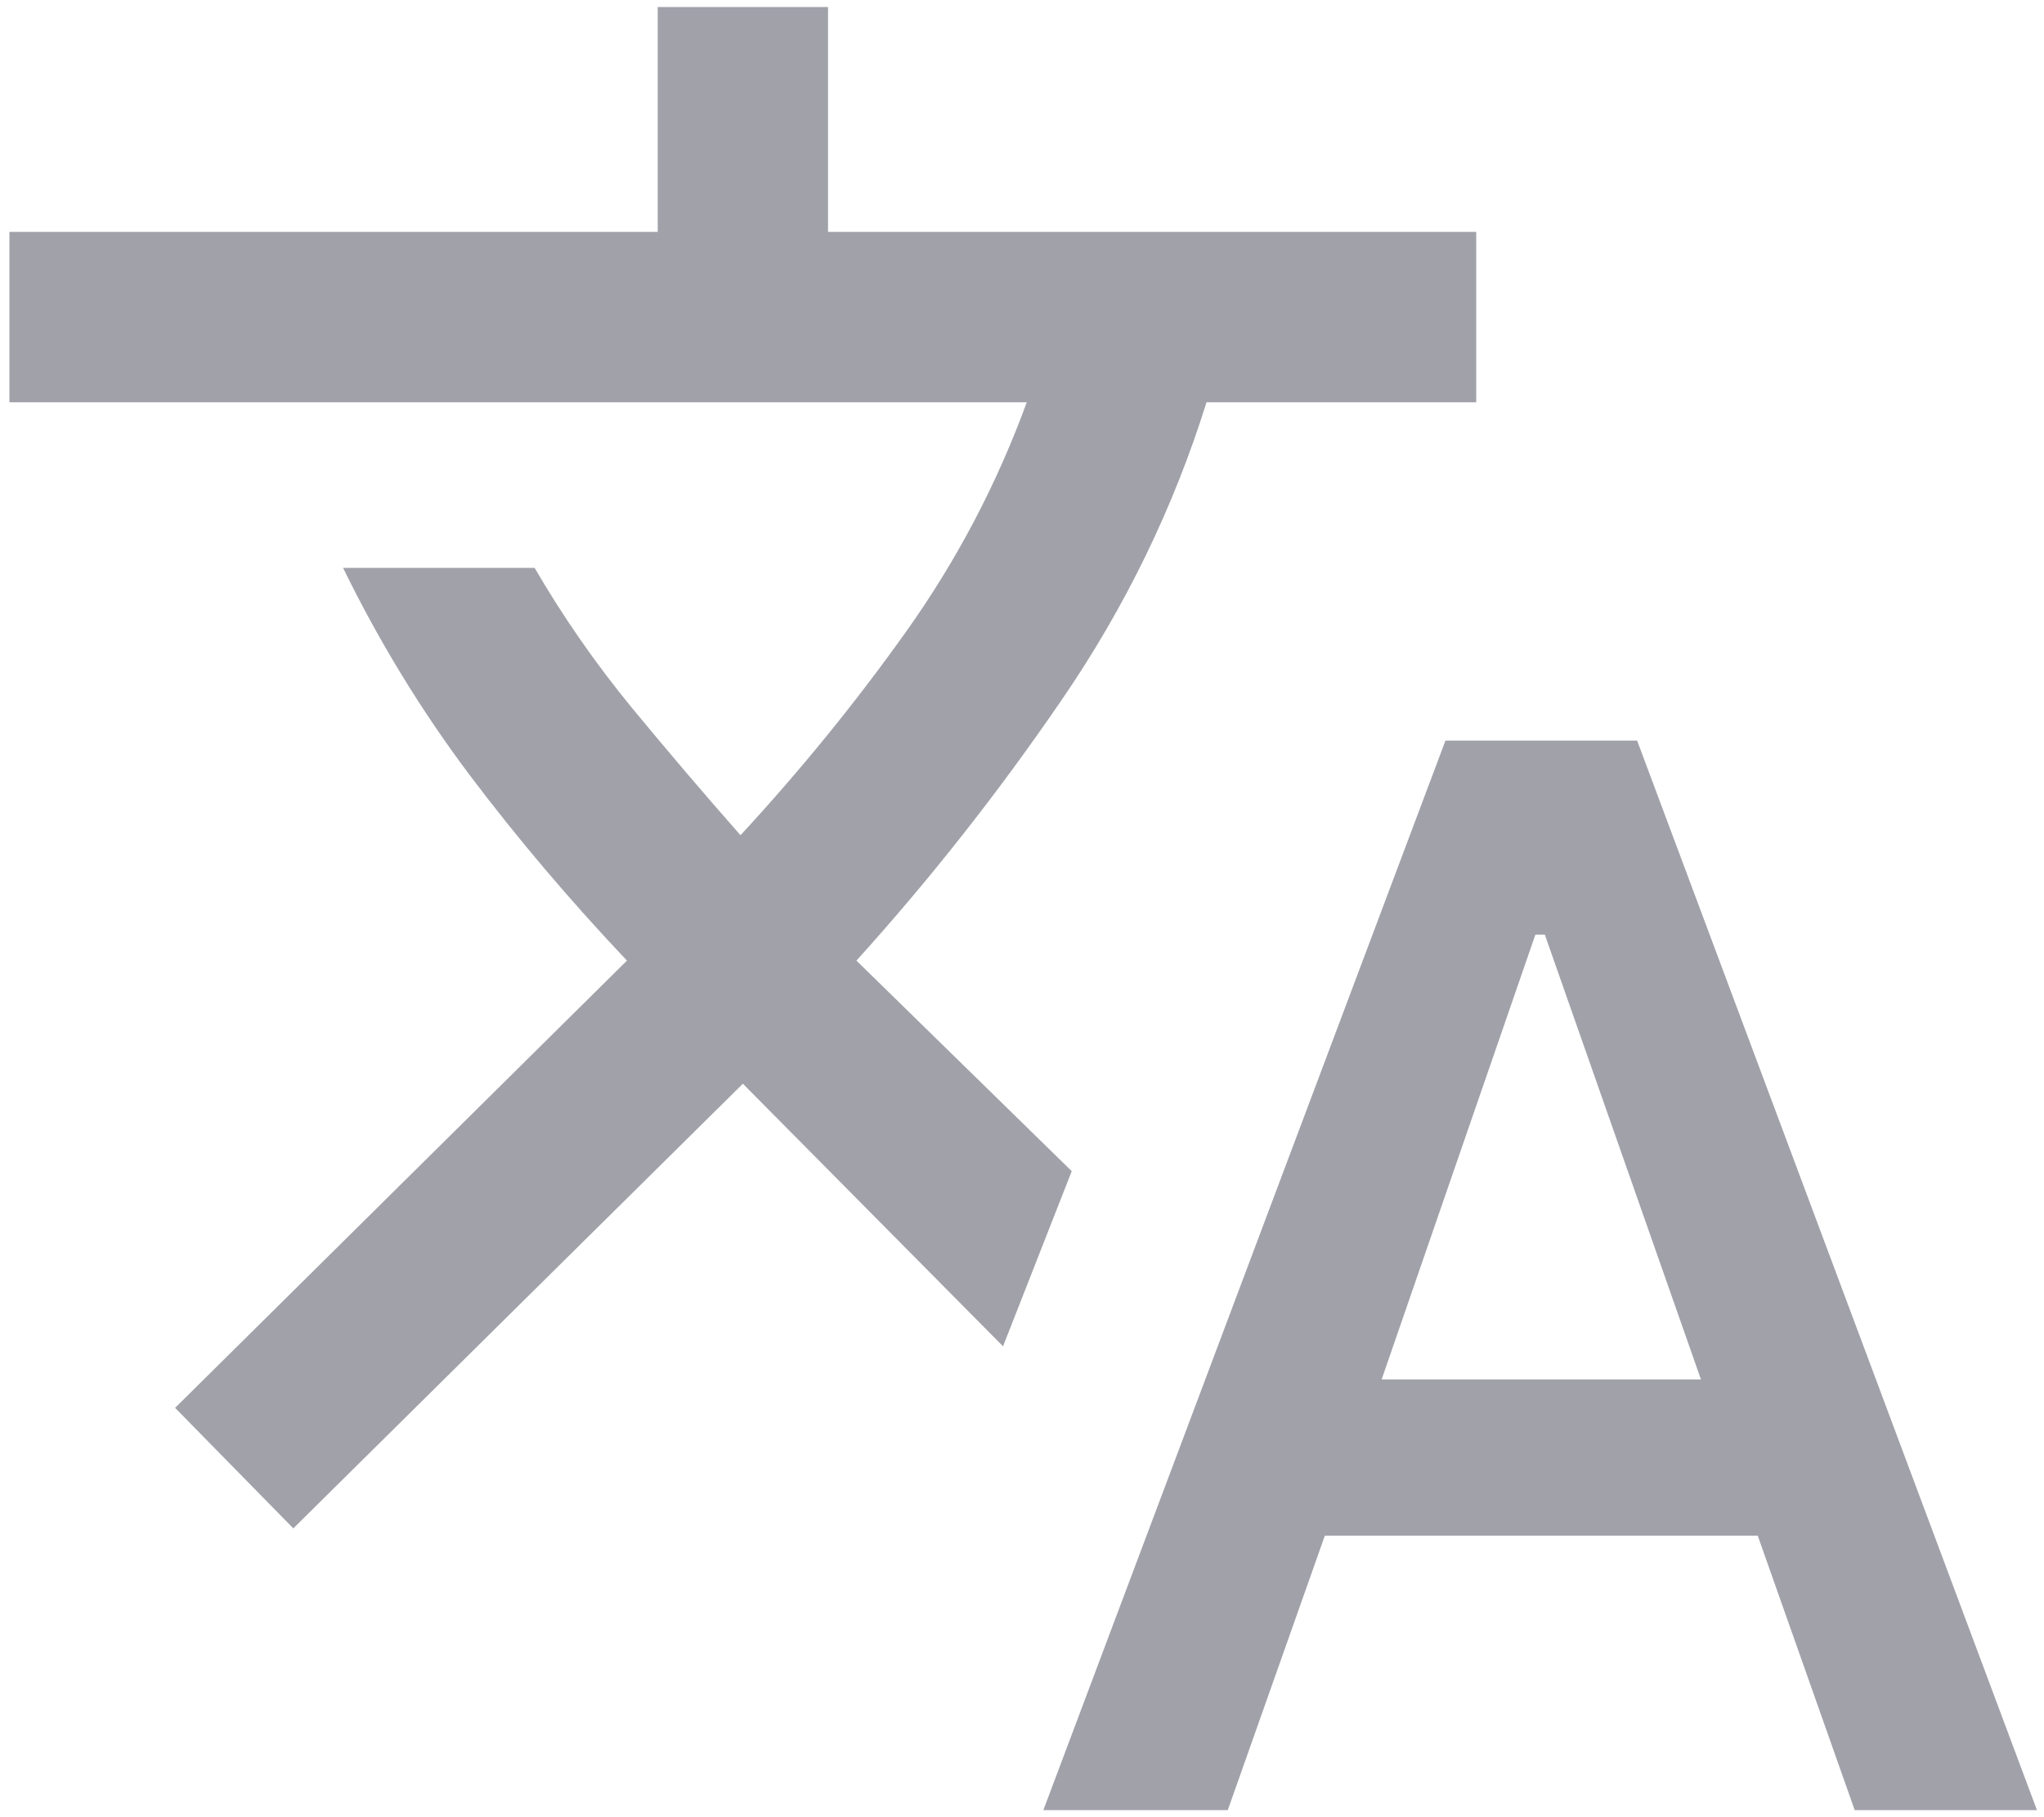 <svg width="18" height="16" viewBox="0 0 18 16" fill="none" xmlns="http://www.w3.org/2000/svg">
    <path d="M9.188 15.938L12.729 6.521H14.417L17.938 15.938H16.333L15.479 13.521H11.667L10.812 15.938H9.188ZM12.167 12.146H14.979L13.604 8.229H13.521L12.167 12.146ZM2.583 13.457L1.542 12.396L5.521 8.458C5.021 7.93 4.559 7.385 4.135 6.823C3.712 6.26 3.34 5.652 3.021 5H4.708C4.958 5.43 5.243 5.84 5.562 6.229C5.882 6.617 6.202 6.992 6.521 7.354C7.048 6.784 7.534 6.187 7.979 5.562C8.424 4.937 8.778 4.264 9.042 3.542H0.083V2.042H5.792V0.062H7.292V2.042H13V3.542H10.625C10.334 4.472 9.91 5.344 9.354 6.156C8.799 6.968 8.195 7.736 7.542 8.458L9.438 10.312L8.833 11.854L6.542 9.542L2.583 13.457Z" fill="#A1A1AA"/>
</svg>
